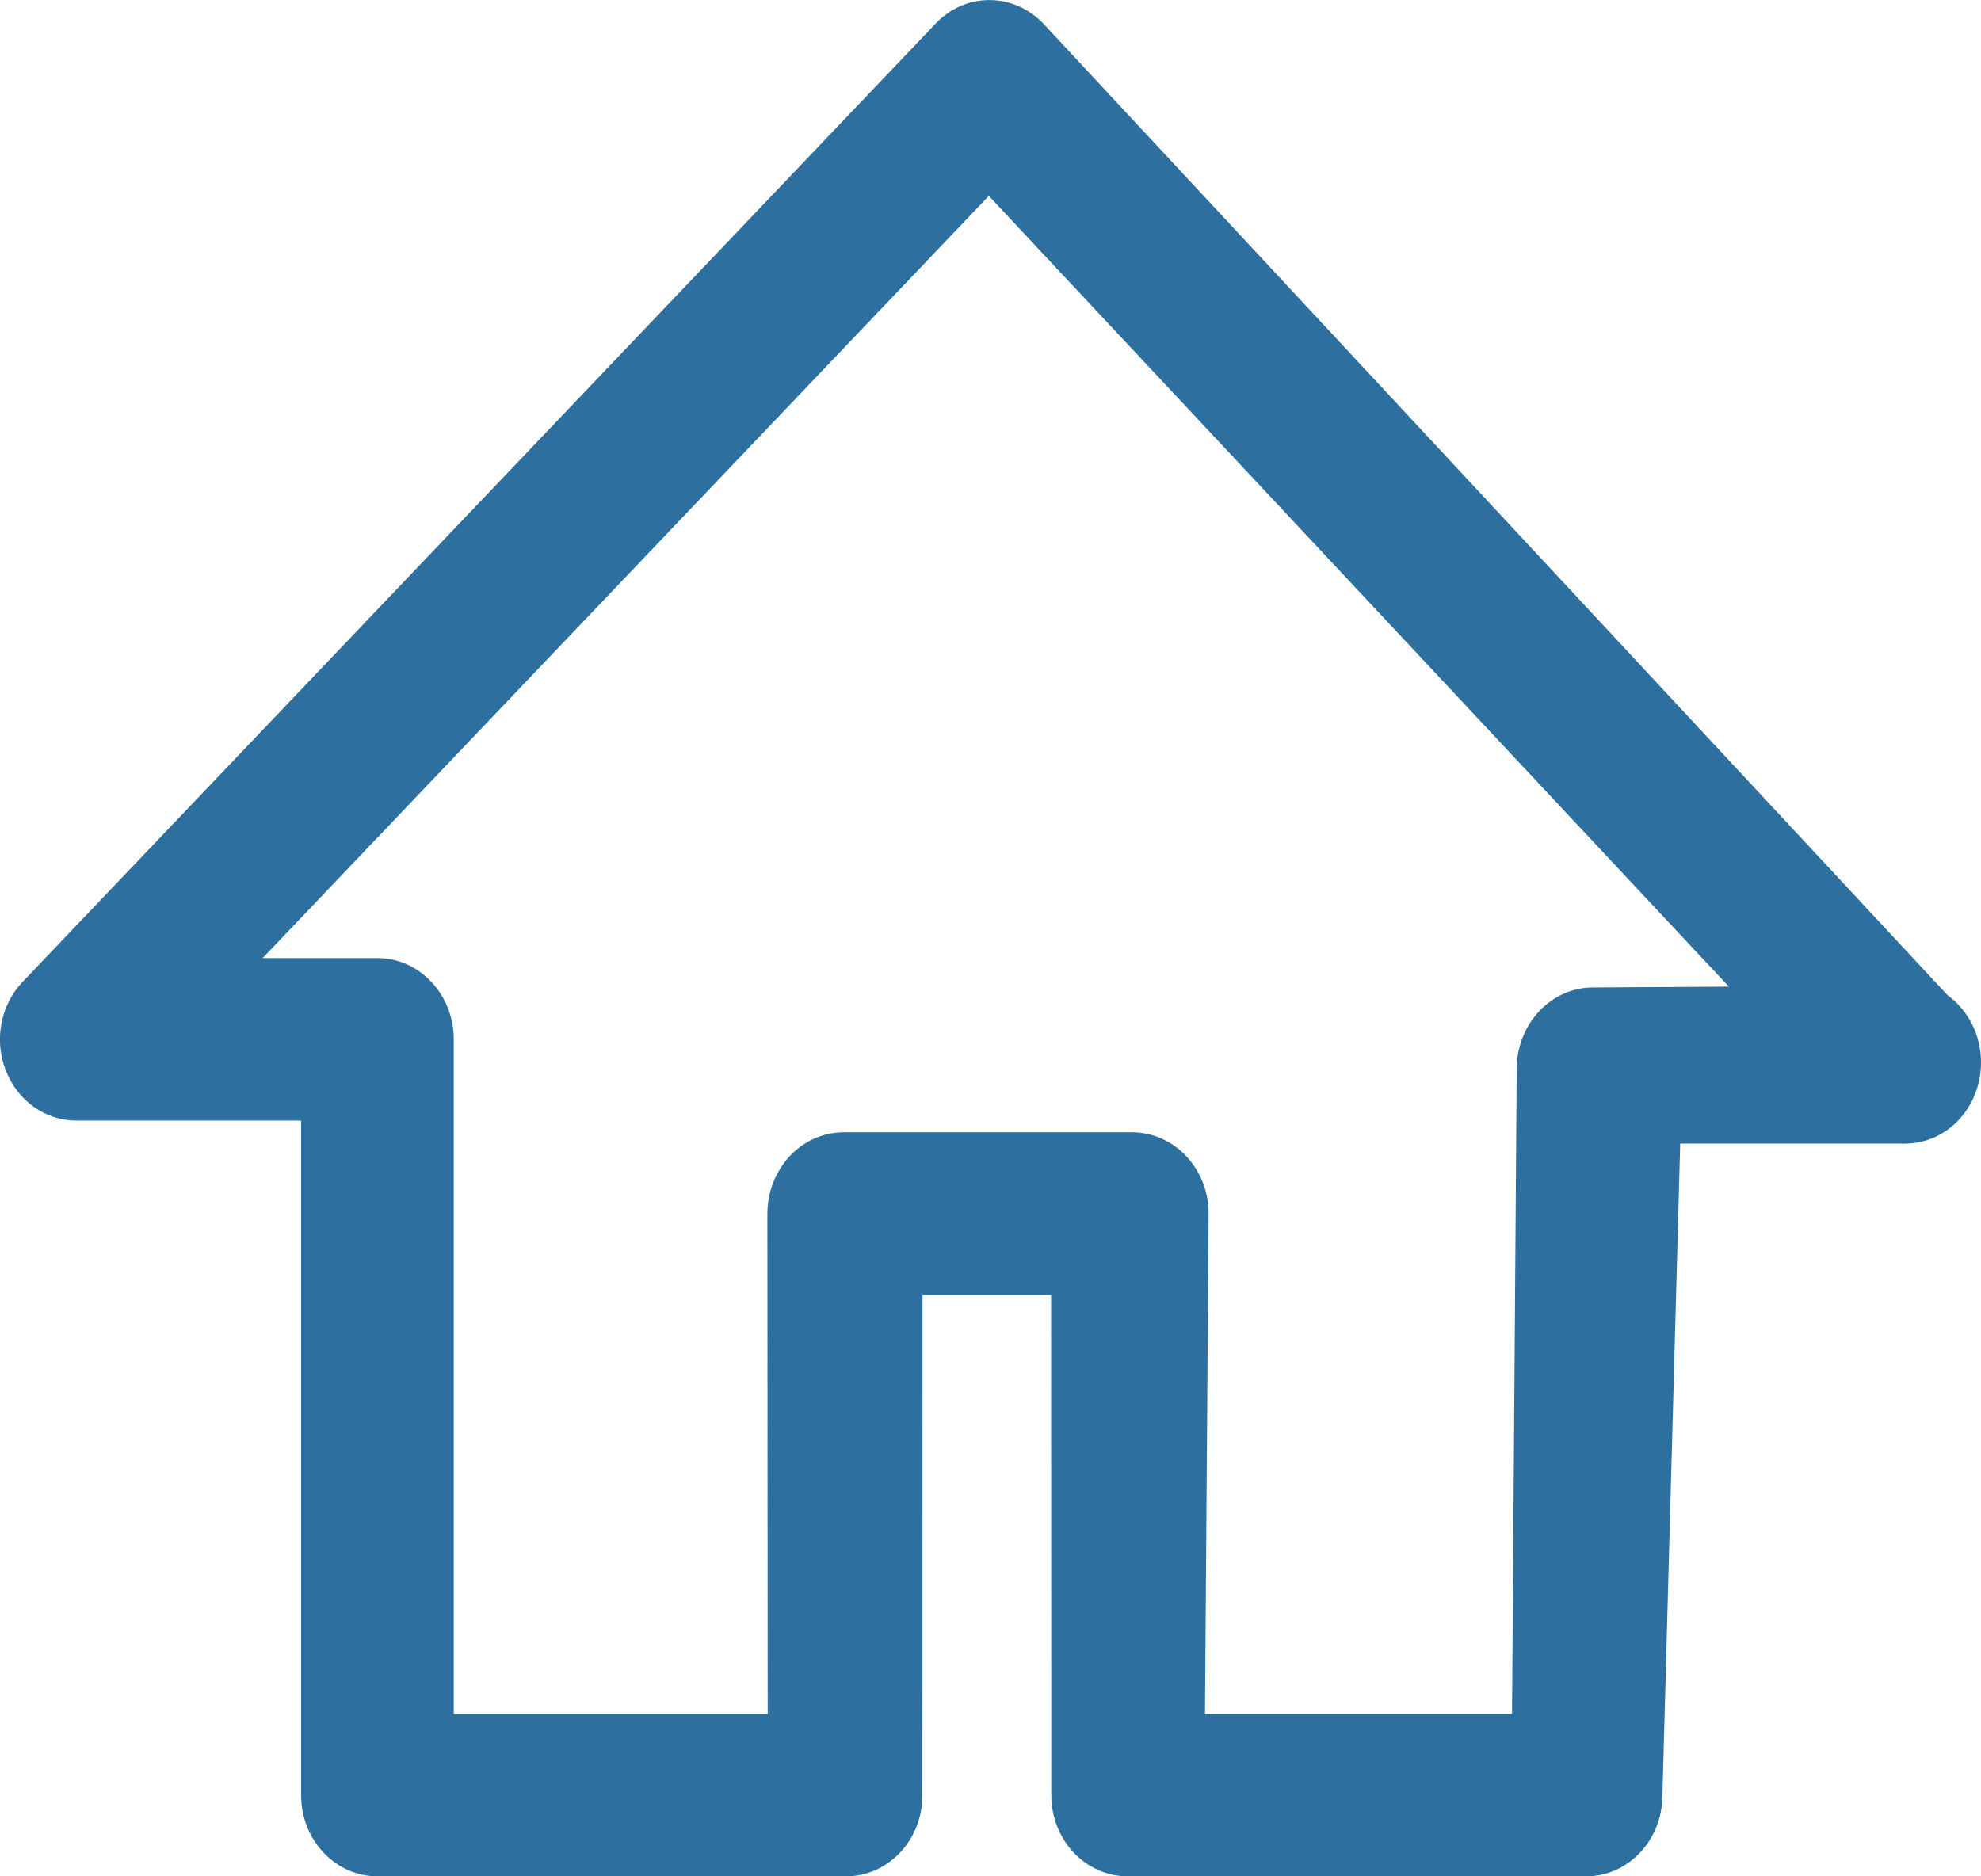 <?xml version="1.0" encoding="utf-8"?>
<!-- Generator: Adobe Illustrator 16.0.4, SVG Export Plug-In . SVG Version: 6.00 Build 0)  -->
<!DOCTYPE svg PUBLIC "-//W3C//DTD SVG 1.1//EN" "http://www.w3.org/Graphics/SVG/1.1/DTD/svg11.dtd">
<svg version="1.1" id="Ebene_1" xmlns="http://www.w3.org/2000/svg" xmlns:xlink="http://www.w3.org/1999/xlink" x="0px" y="0px"
	 width="19px" height="18px" viewBox="0 0 19 18" enable-background="new 0 0 19 18" xml:space="preserve">
<path fill="#2D6F9E" d="M15.213,18h-4.396c-0.194,0-0.382-0.082-0.521-0.229c-0.137-0.147-0.215-0.35-0.213-0.555l-0.002-4.794
	H8.848c0,0-0.001,4.735-0.001,4.8C8.847,17.651,8.52,18,8.115,18c-0.006,0-0.013-0.002-0.02,0H3.62
	c-0.404,0-0.732-0.349-0.732-0.778V10.75H0.732c-0.297,0-0.565-0.19-0.677-0.483c-0.114-0.29-0.049-0.629,0.163-0.849l8.758-9.194
	c0.286-0.301,0.749-0.297,1.035,0.007l8.668,9.316C18.873,9.688,19,9.924,19,10.192c0,0.432-0.326,0.779-0.731,0.779
	c-0.005,0.002-0.013,0.002-0.021,0h-2.133l-0.171,6.271C15.934,17.665,15.609,18,15.213,18z M11.557,16.442h2.945l0.045-6.209
	c0.012-0.423,0.336-0.76,0.731-0.76l1.304-0.008L9.484,1.879L2.519,9.191H3.62c0.404,0,0.732,0.35,0.732,0.779v6.473h3.011
	L7.36,11.642c0-0.205,0.078-0.404,0.215-0.552c0.138-0.146,0.323-0.228,0.518-0.228h2.765c0.194,0,0.384,0.084,0.519,0.229
	c0.14,0.15,0.217,0.348,0.215,0.557L11.557,16.442z"/>
</svg>
